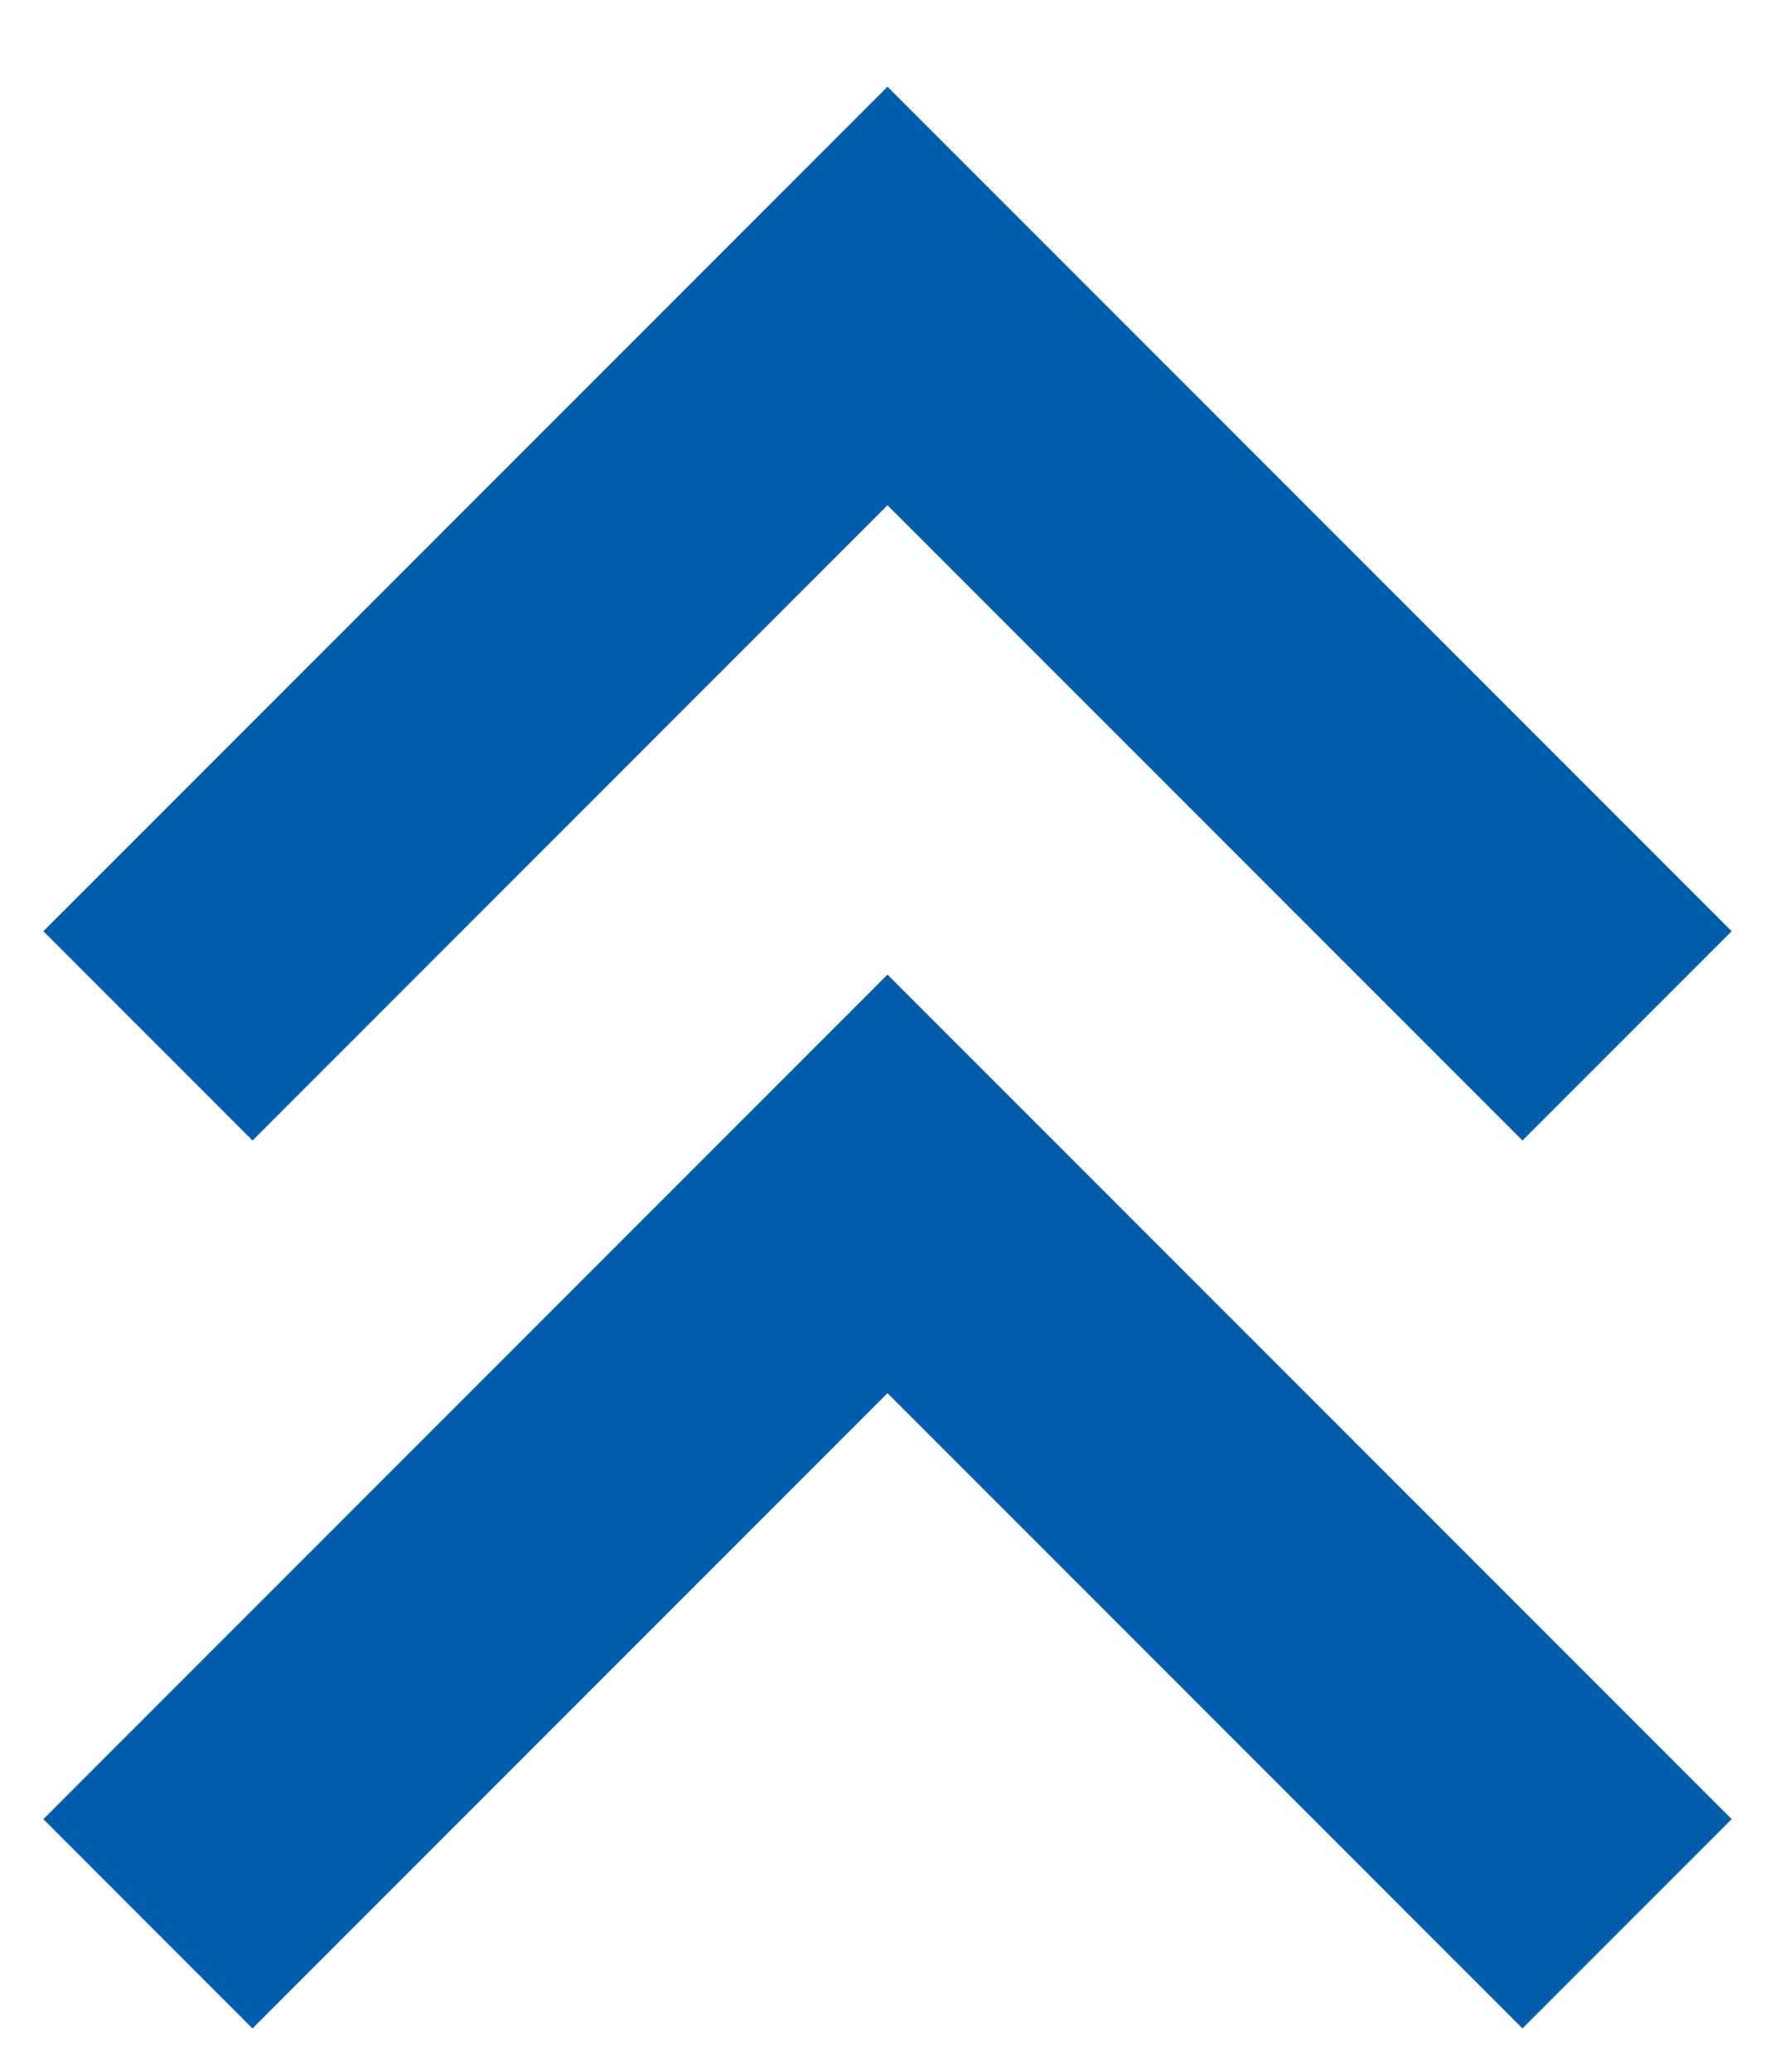 <?xml version="1.0" encoding="UTF-8"?> <svg xmlns="http://www.w3.org/2000/svg" width="12" height="14" viewBox="0 0 12 14" fill="none"> <path d="M11 13L6 8L1 13" stroke="#005DAC" stroke-width="2"></path> <path d="M11 7L6 2L1 7" stroke="#005DAC" stroke-width="2"></path> </svg> 